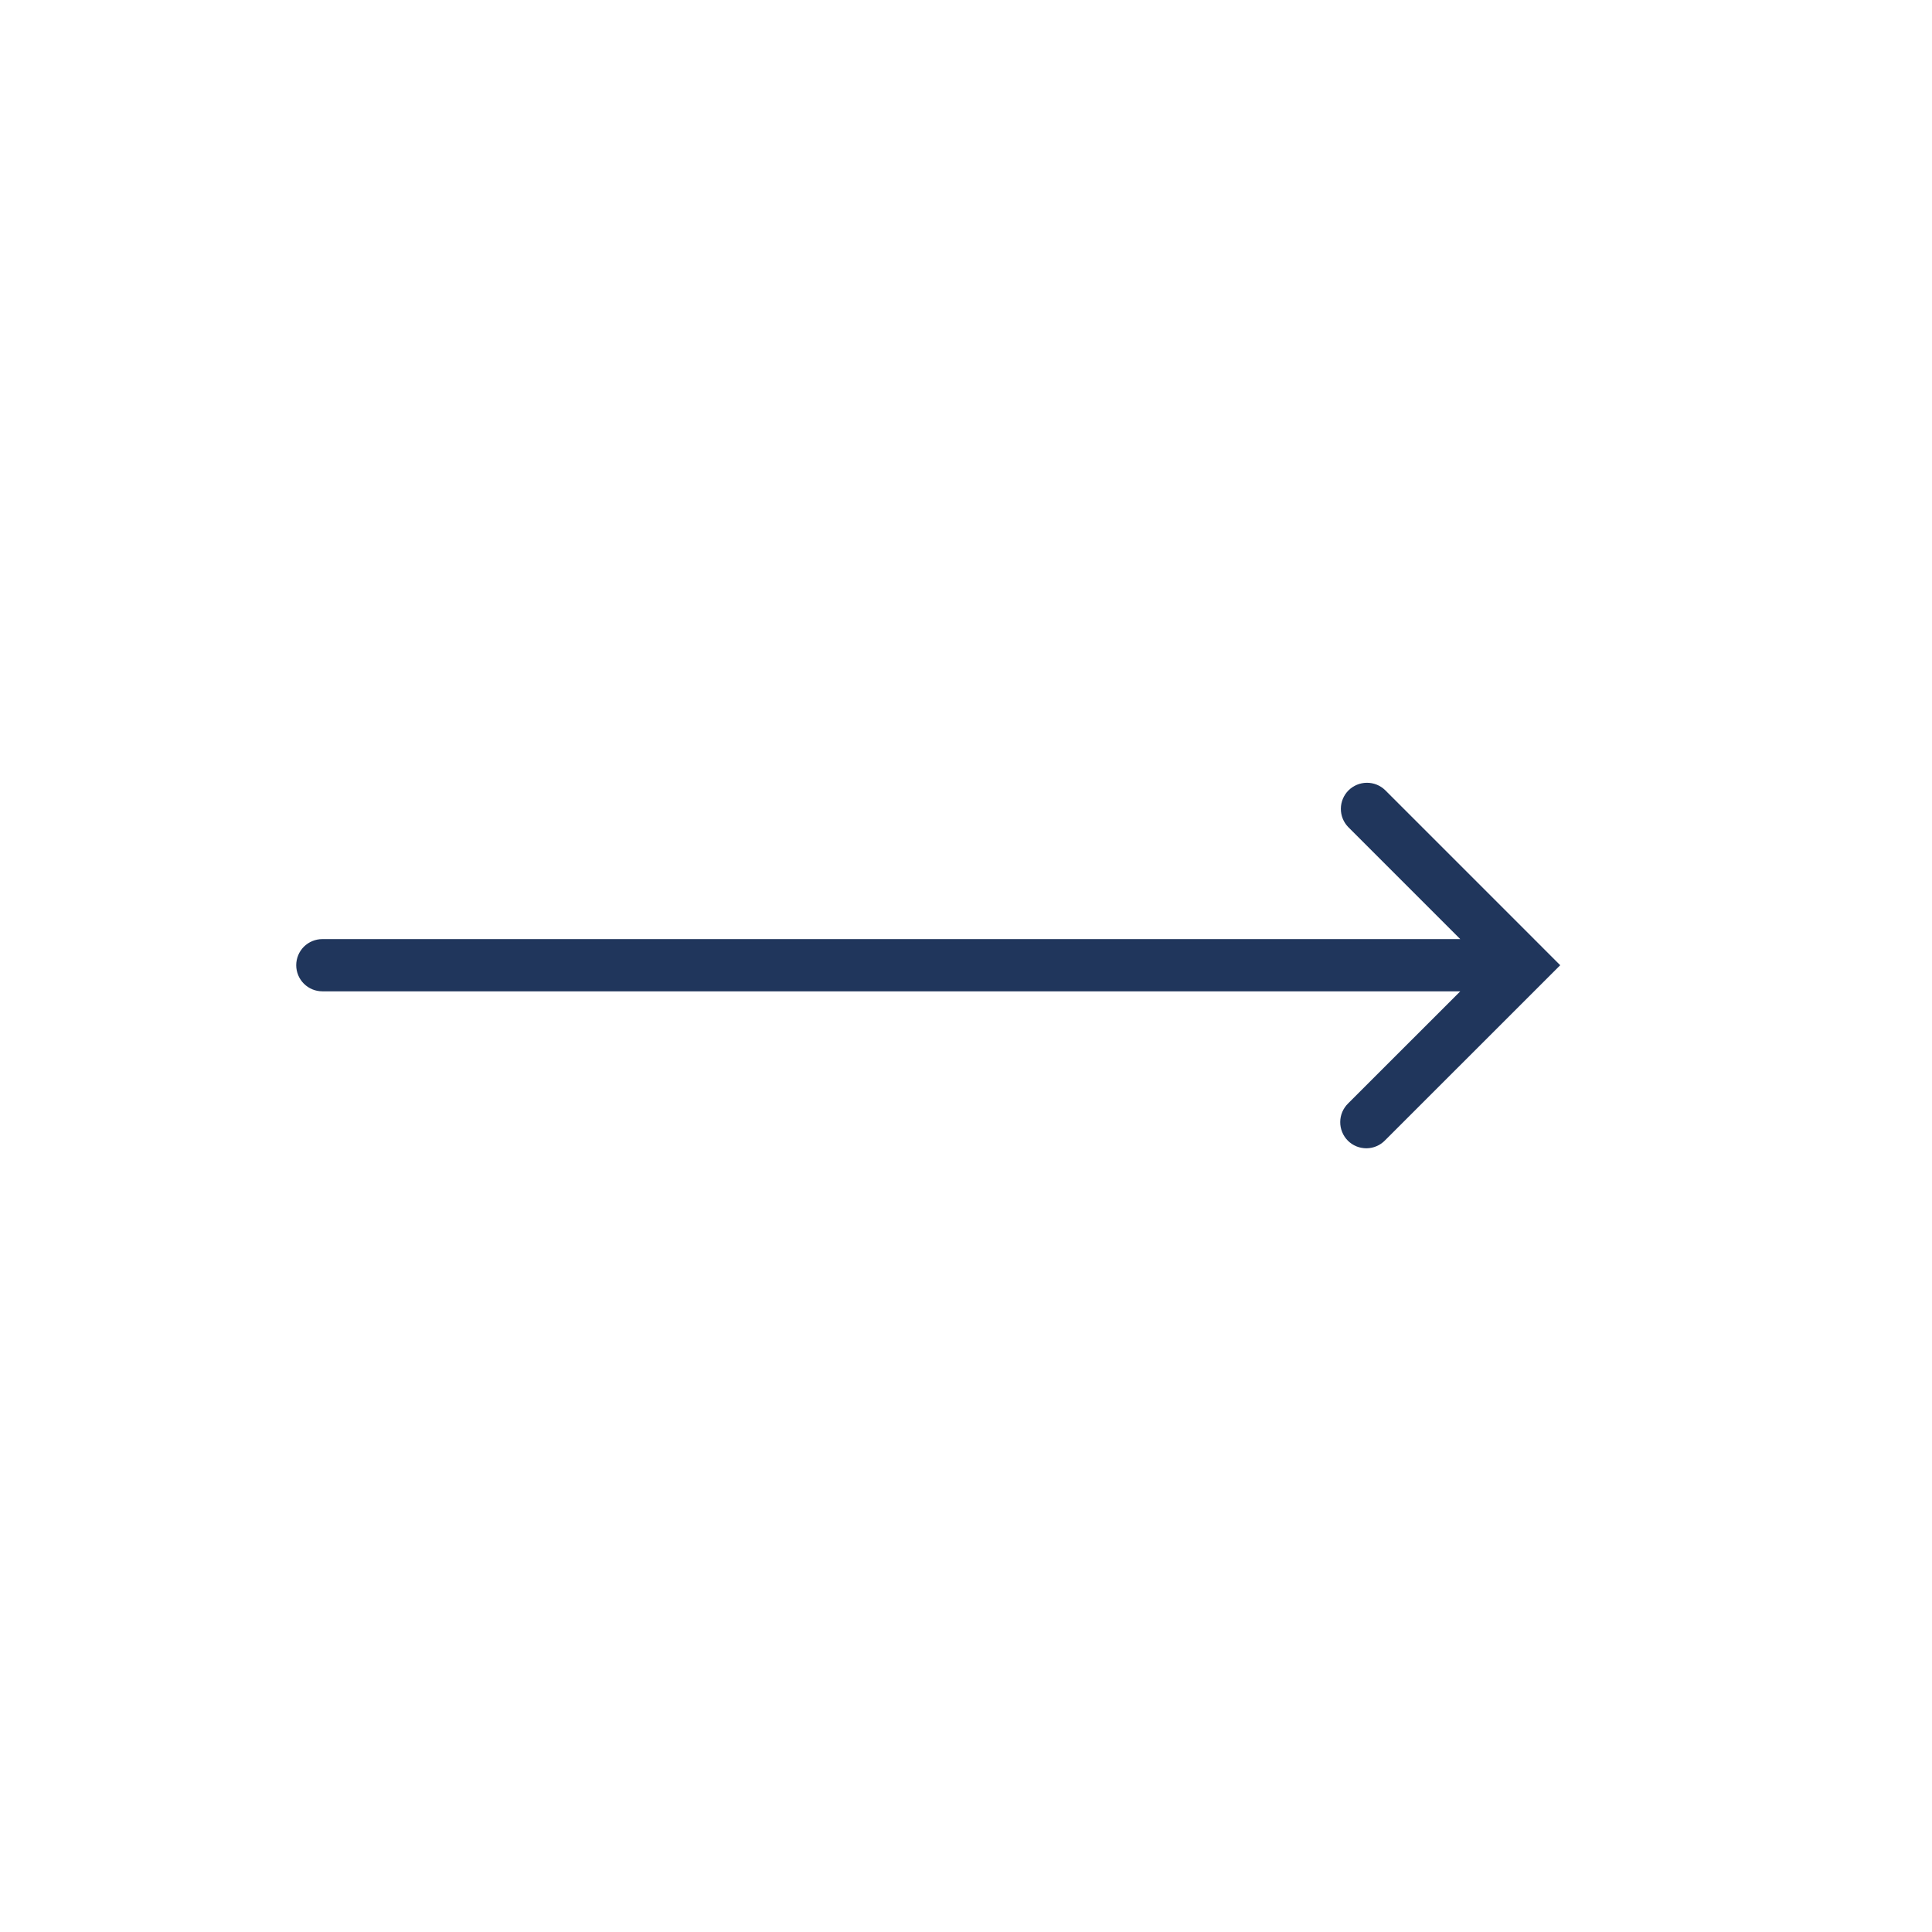 <svg width="37" height="37" viewBox="0 0 37 37" fill="none" xmlns="http://www.w3.org/2000/svg">
<path d="M25.819 21.131C25.772 21.177 25.733 21.233 25.707 21.294C25.681 21.355 25.667 21.42 25.667 21.487C25.666 21.553 25.679 21.619 25.704 21.68C25.729 21.742 25.766 21.798 25.813 21.845C25.86 21.892 25.916 21.929 25.977 21.954C26.039 21.979 26.105 21.991 26.171 21.991C26.237 21.99 26.303 21.977 26.364 21.95C26.425 21.924 26.48 21.886 26.526 21.838L29.526 18.839L29.527 18.838L29.88 18.485L29.527 18.132L29.526 18.131L26.526 15.131C26.432 15.04 26.306 14.99 26.175 14.991C26.044 14.992 25.918 15.045 25.825 15.137C25.733 15.23 25.68 15.355 25.679 15.487C25.678 15.618 25.728 15.744 25.819 15.838L27.966 17.985H6.173C6.04 17.985 5.913 18.038 5.819 18.131C5.726 18.225 5.673 18.352 5.673 18.485C5.673 18.617 5.726 18.745 5.819 18.838C5.913 18.932 6.04 18.985 6.173 18.985H27.966L25.819 21.131Z" fill="#20365C"/>
</svg>
